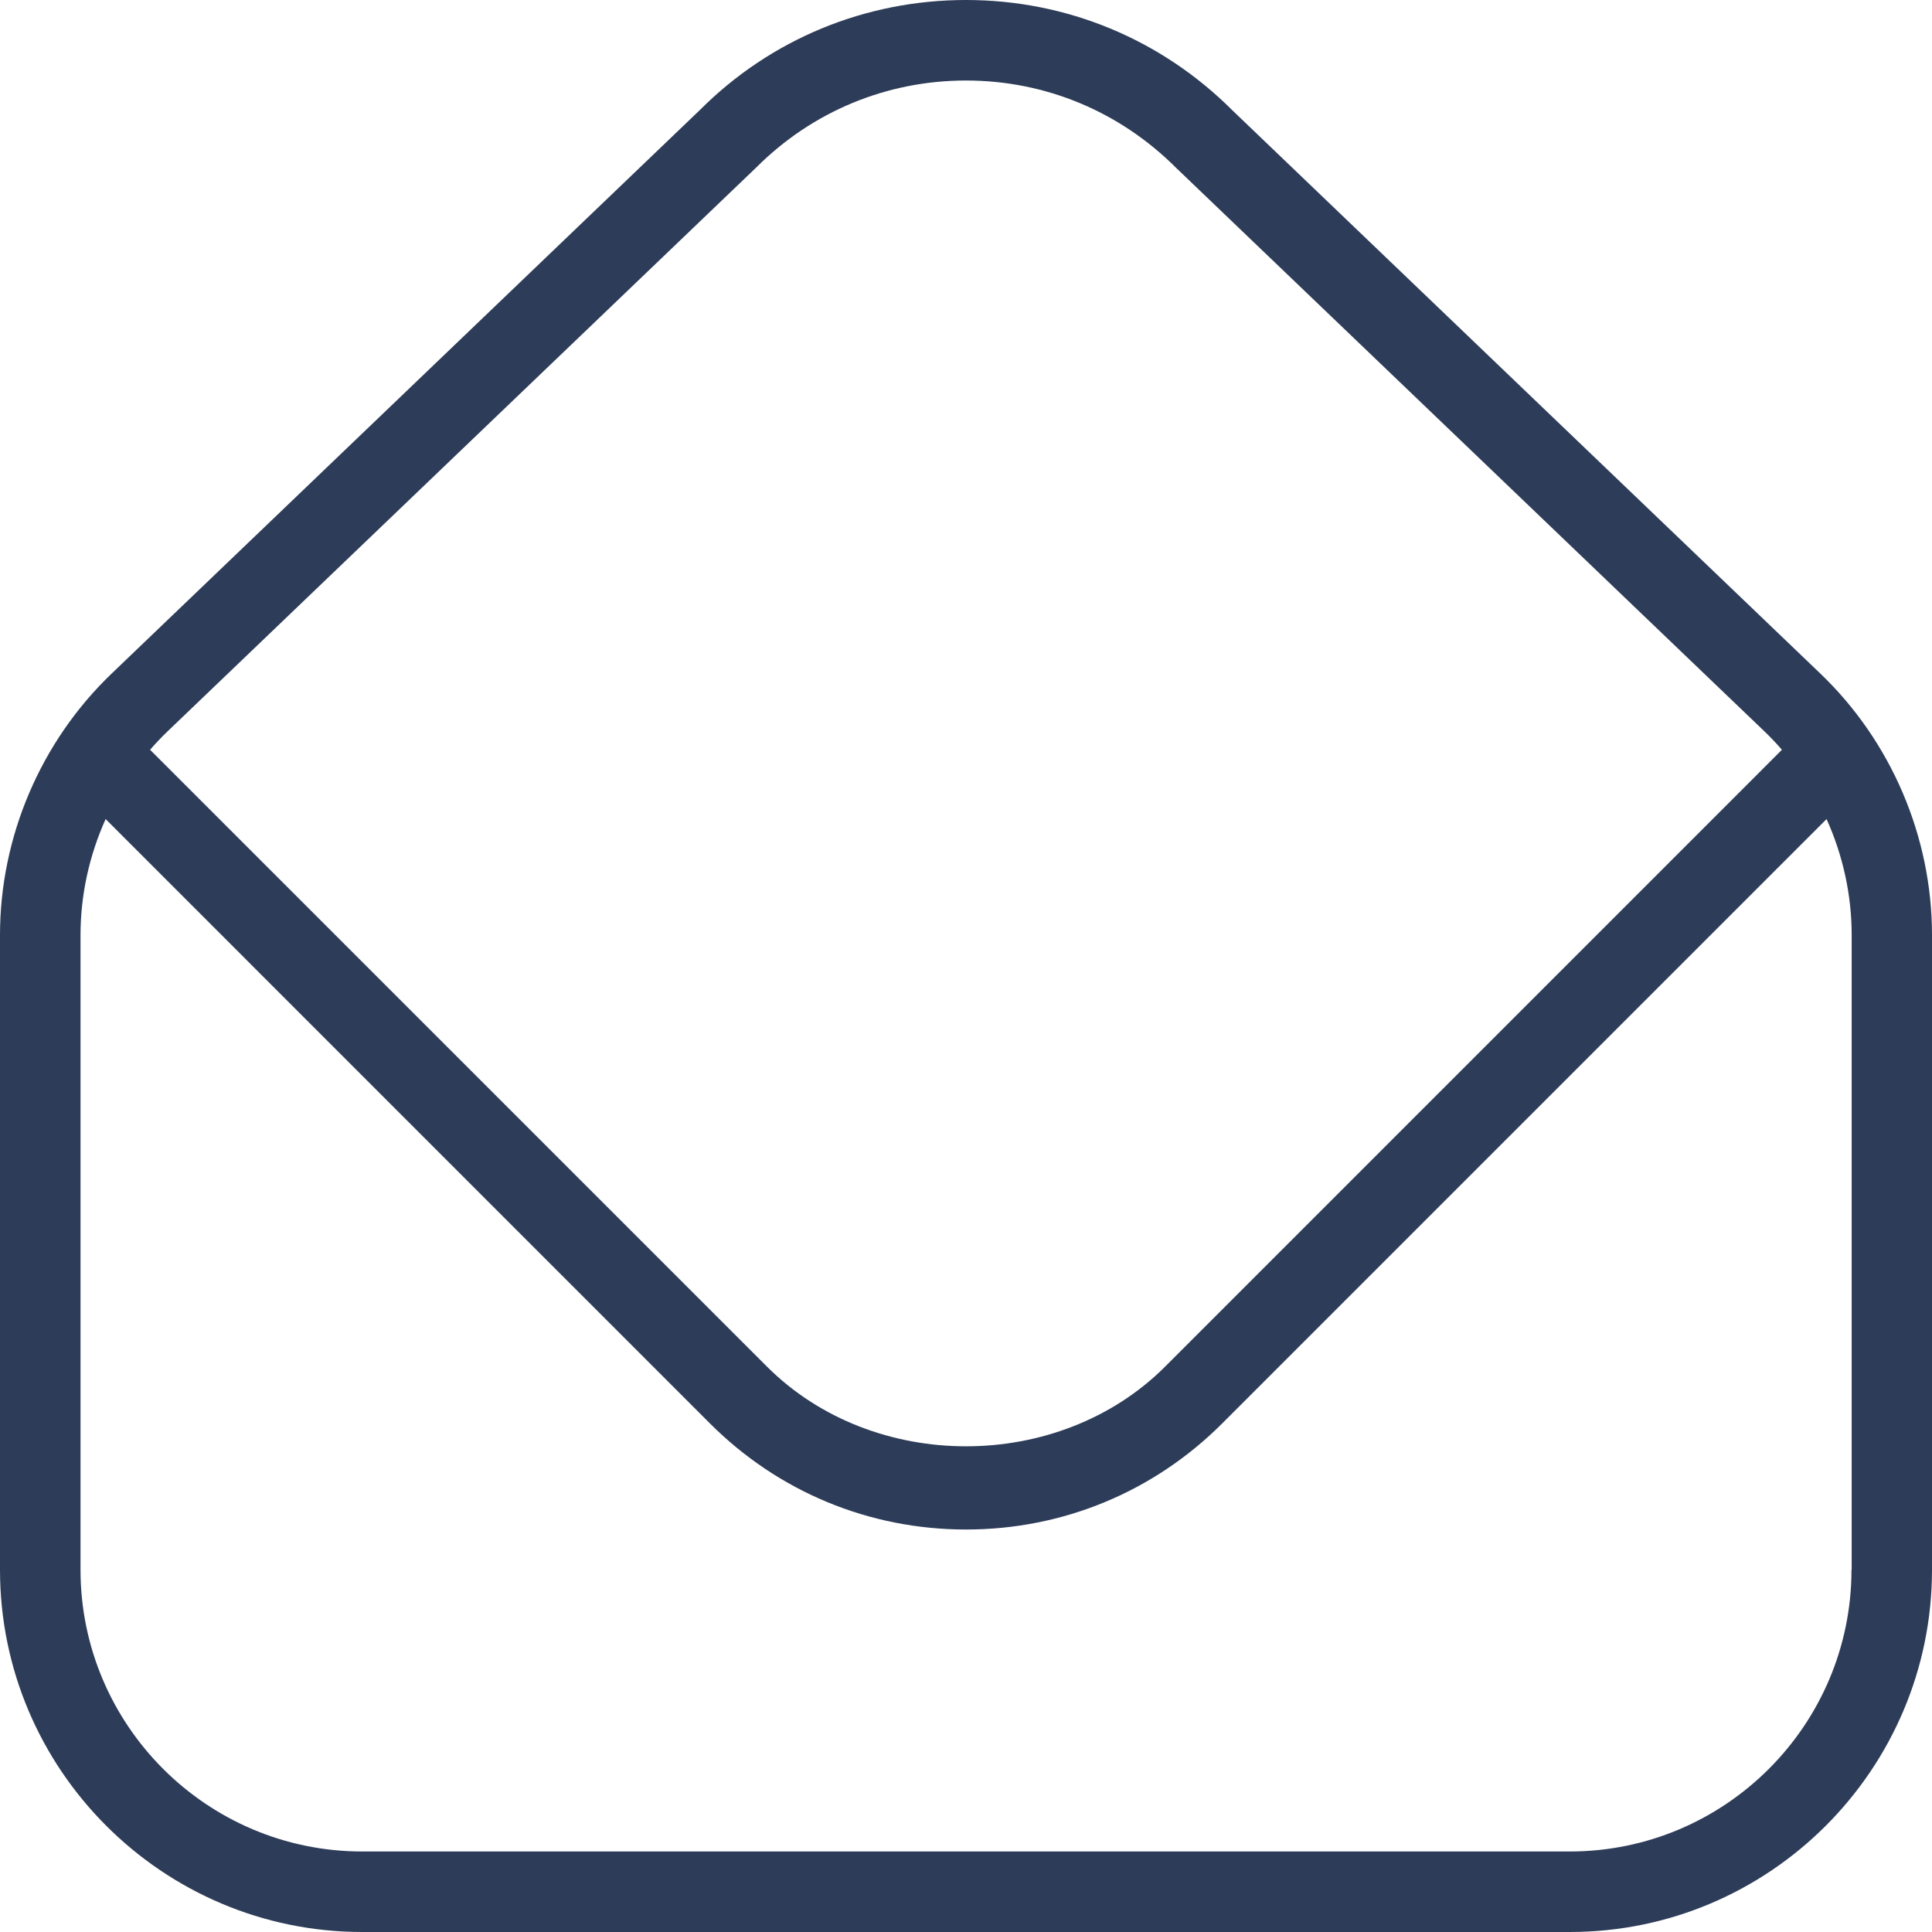 <svg xmlns="http://www.w3.org/2000/svg" width="40" height="40" viewBox="0 0 40 40" fill="none"><path d="M37.688 13.945 25.518 2.287C24.045.813 22.085.0 20 0s-4.045.812-5.505 2.273L2.312 13.945C.842 15.352.0 17.327.0 19.36V32.5C0 36.635 3.365 40 7.5 40h25c4.135.0 7.5-3.365 7.5-7.5V19.36C40 17.327 39.158 15.352 37.688 13.945zM3.463 15.148 15.66 3.465c1.158-1.158 2.7-1.798 4.34-1.798s3.18.638 4.352 1.81L36.537 15.148C36.662 15.268 36.78 15.393 36.893 15.523L24.125 28.292c-2.203 2.203-6.045 2.203-8.248.0L3.107 15.523C3.22 15.393 3.338 15.268 3.463 15.148zM38.333 32.5c0 3.217-2.617 5.833-5.833 5.833H7.5c-3.217.0-5.833-2.617-5.833-5.833V19.36c0-.832.182-1.652.52-2.402L14.698 29.47c1.417 1.417 3.298 2.197 5.303 2.197S23.888 30.887 25.305 29.47L37.817 16.958C38.155 17.708 38.337 18.527 38.337 19.36V32.5H38.333z" fill="#2d3c58"/></svg>